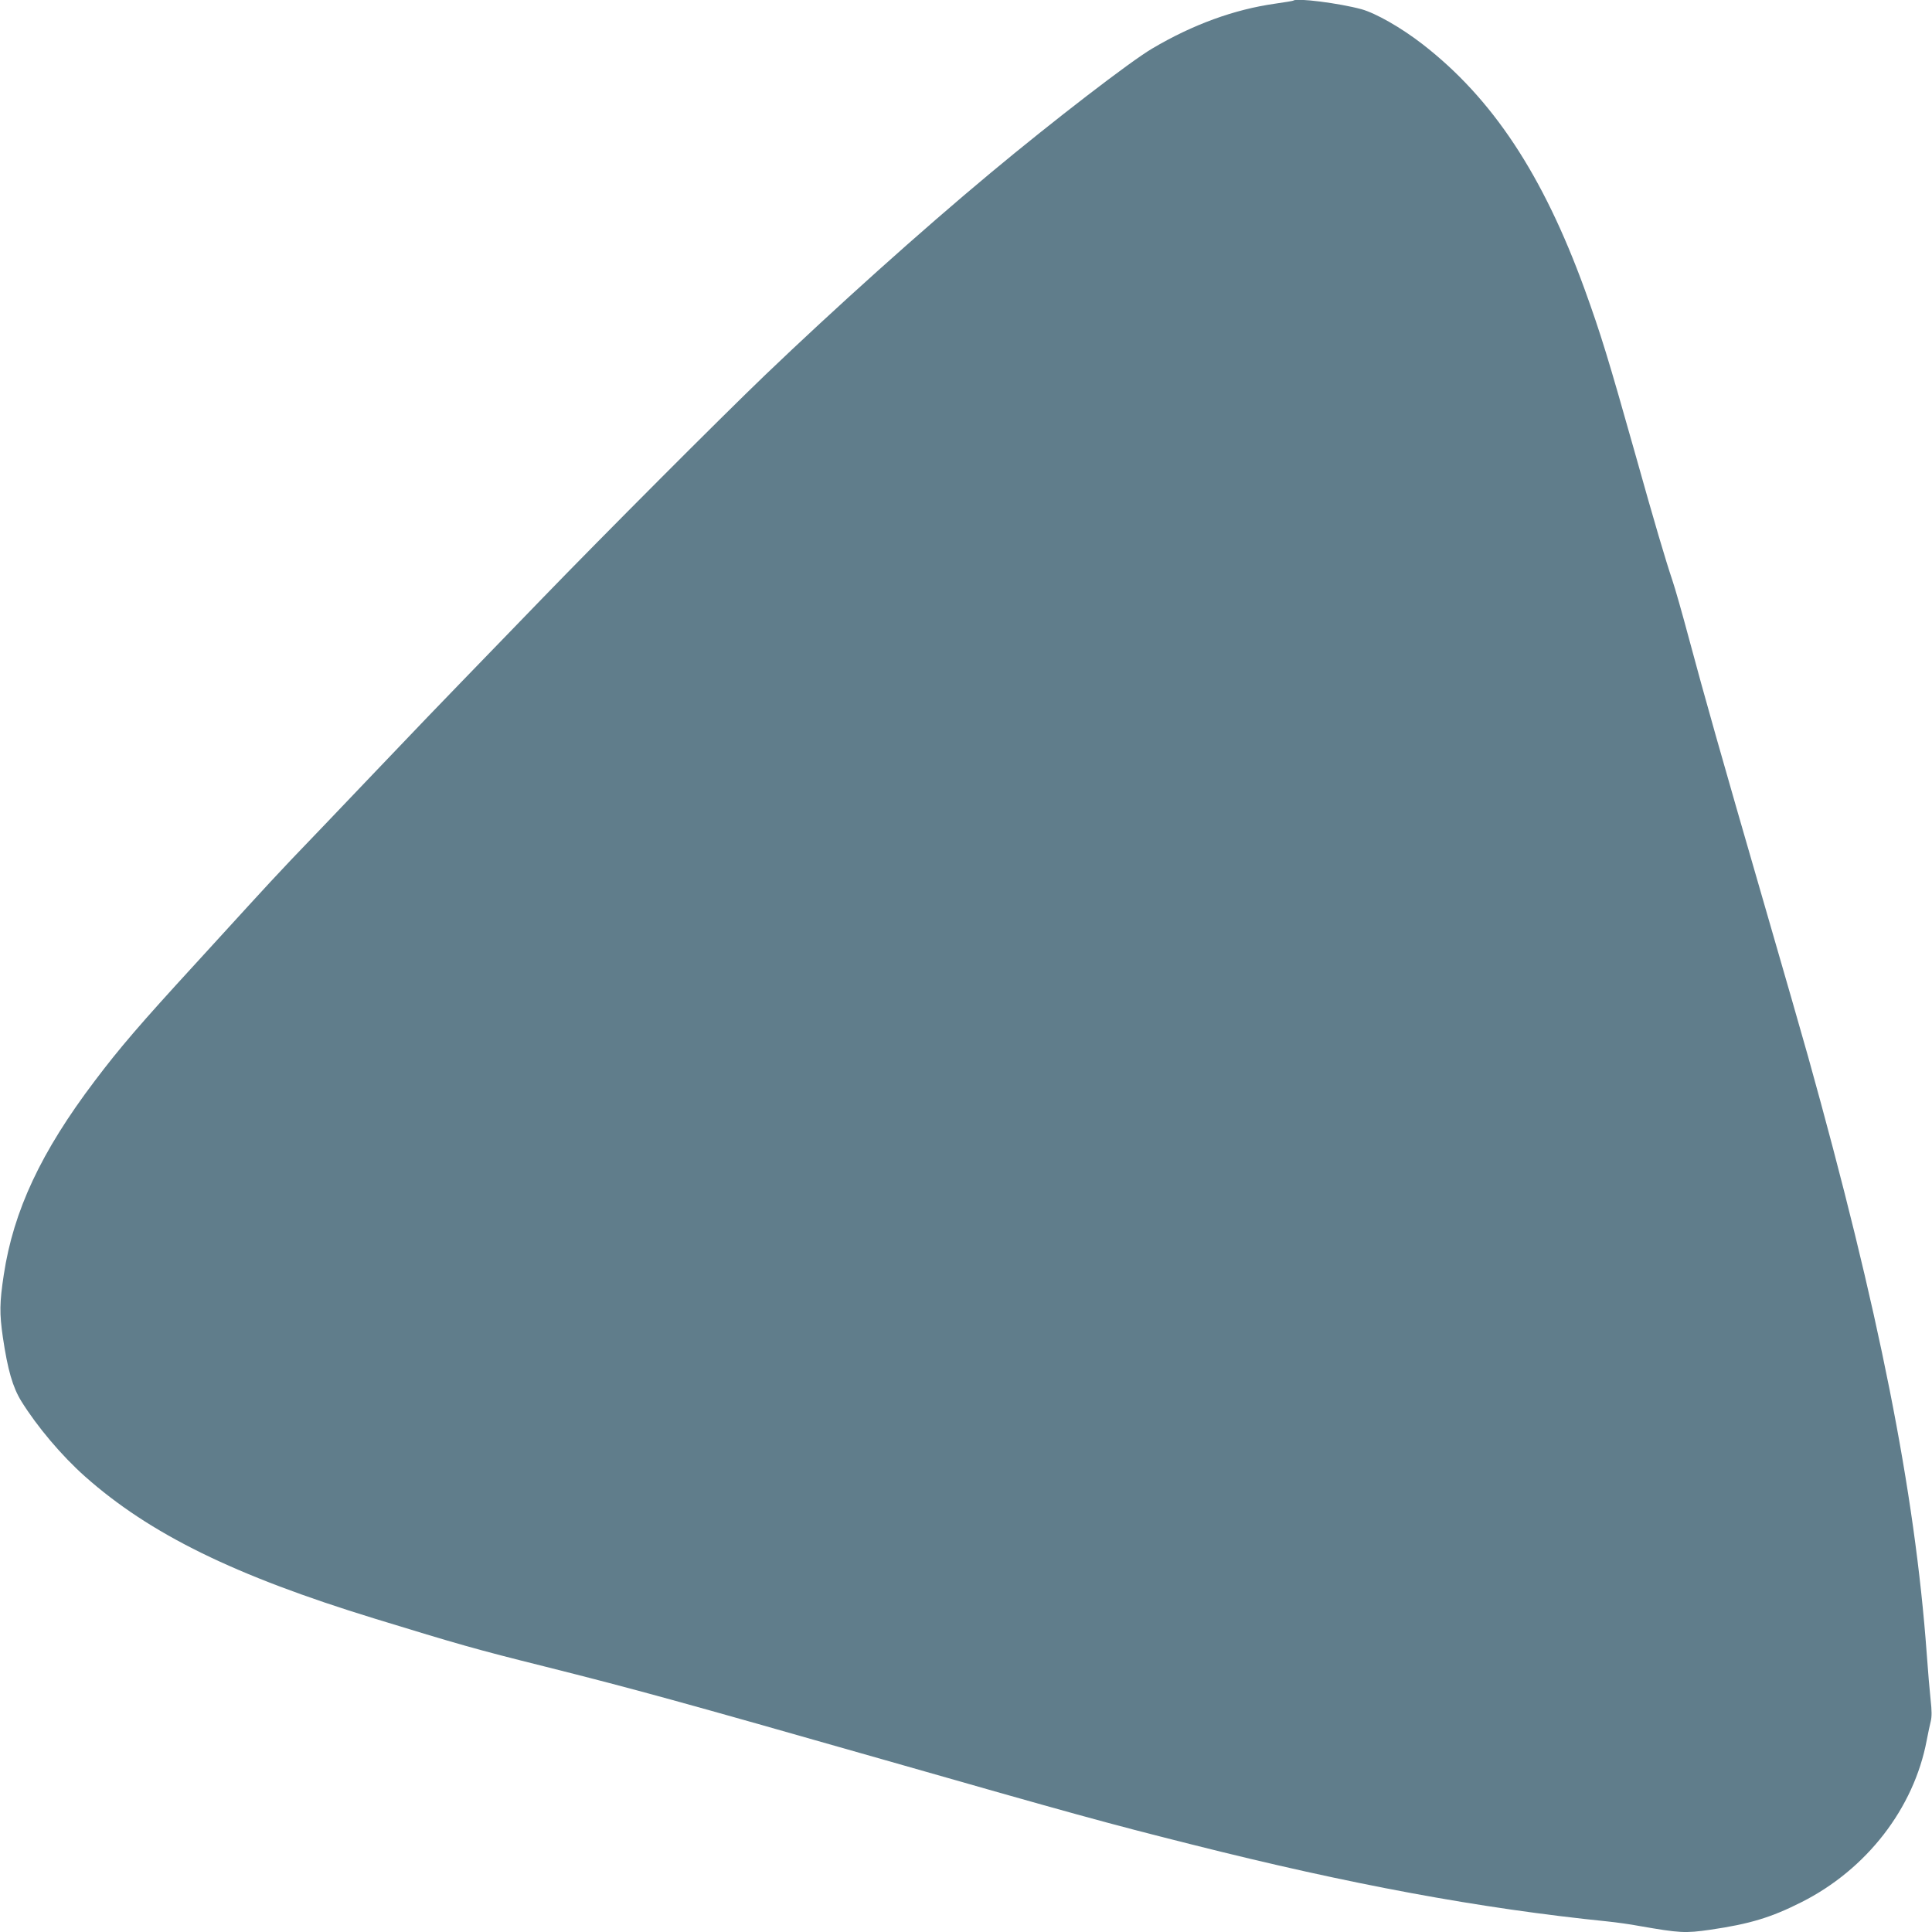 <?xml version="1.0" standalone="no"?>
<!DOCTYPE svg PUBLIC "-//W3C//DTD SVG 20010904//EN"
 "http://www.w3.org/TR/2001/REC-SVG-20010904/DTD/svg10.dtd">
<svg version="1.0" xmlns="http://www.w3.org/2000/svg"
 width="1280pt" height="1280pt" viewBox="0 0 1280 1280"
 preserveAspectRatio="xMidYMid meet">
<g transform="translate(0,1280) scale(0.1,-0.1)"
fill="#607d8b" stroke="none">
<path d="M8569 12796 c-2 -2 -56 -11 -119 -20 -271 -38 -547 -138 -817 -298
-146 -86 -660 -482 -1068 -822 -466 -388 -1031 -896 -1495 -1340 -294 -282
-1083 -1073 -1468 -1471 -223 -231 -470 -485 -547 -565 -78 -80 -333 -345
-566 -590 -233 -245 -485 -508 -559 -585 -74 -78 -198 -211 -275 -296 -77 -84
-239 -262 -360 -394 -365 -398 -501 -556 -667 -776 -356 -470 -539 -861 -603
-1285 -28 -184 -29 -256 -6 -414 32 -216 65 -330 122 -423 105 -169 267 -361
421 -498 431 -383 993 -658 1918 -942 557 -171 676 -205 1125 -317 609 -153
909 -236 2255 -620 1249 -357 1477 -420 2035 -560 1051 -265 1909 -424 2755
-510 58 -6 152 -19 210 -30 270 -47 304 -49 471 -25 261 38 403 81 603 182
432 217 746 622 831 1073 9 47 21 104 27 127 7 30 7 70 -1 140 -6 54 -18 193
-26 308 -79 1078 -316 2271 -786 3955 -33 118 -163 571 -289 1005 -292 1007
-399 1387 -499 1760 -44 165 -94 341 -111 390 -45 134 -116 373 -244 830 -180
638 -230 802 -338 1100 -276 758 -610 1263 -1073 1622 -142 110 -309 205 -405
232 -148 40 -431 76 -451 57z"/>
</g>
</svg>
